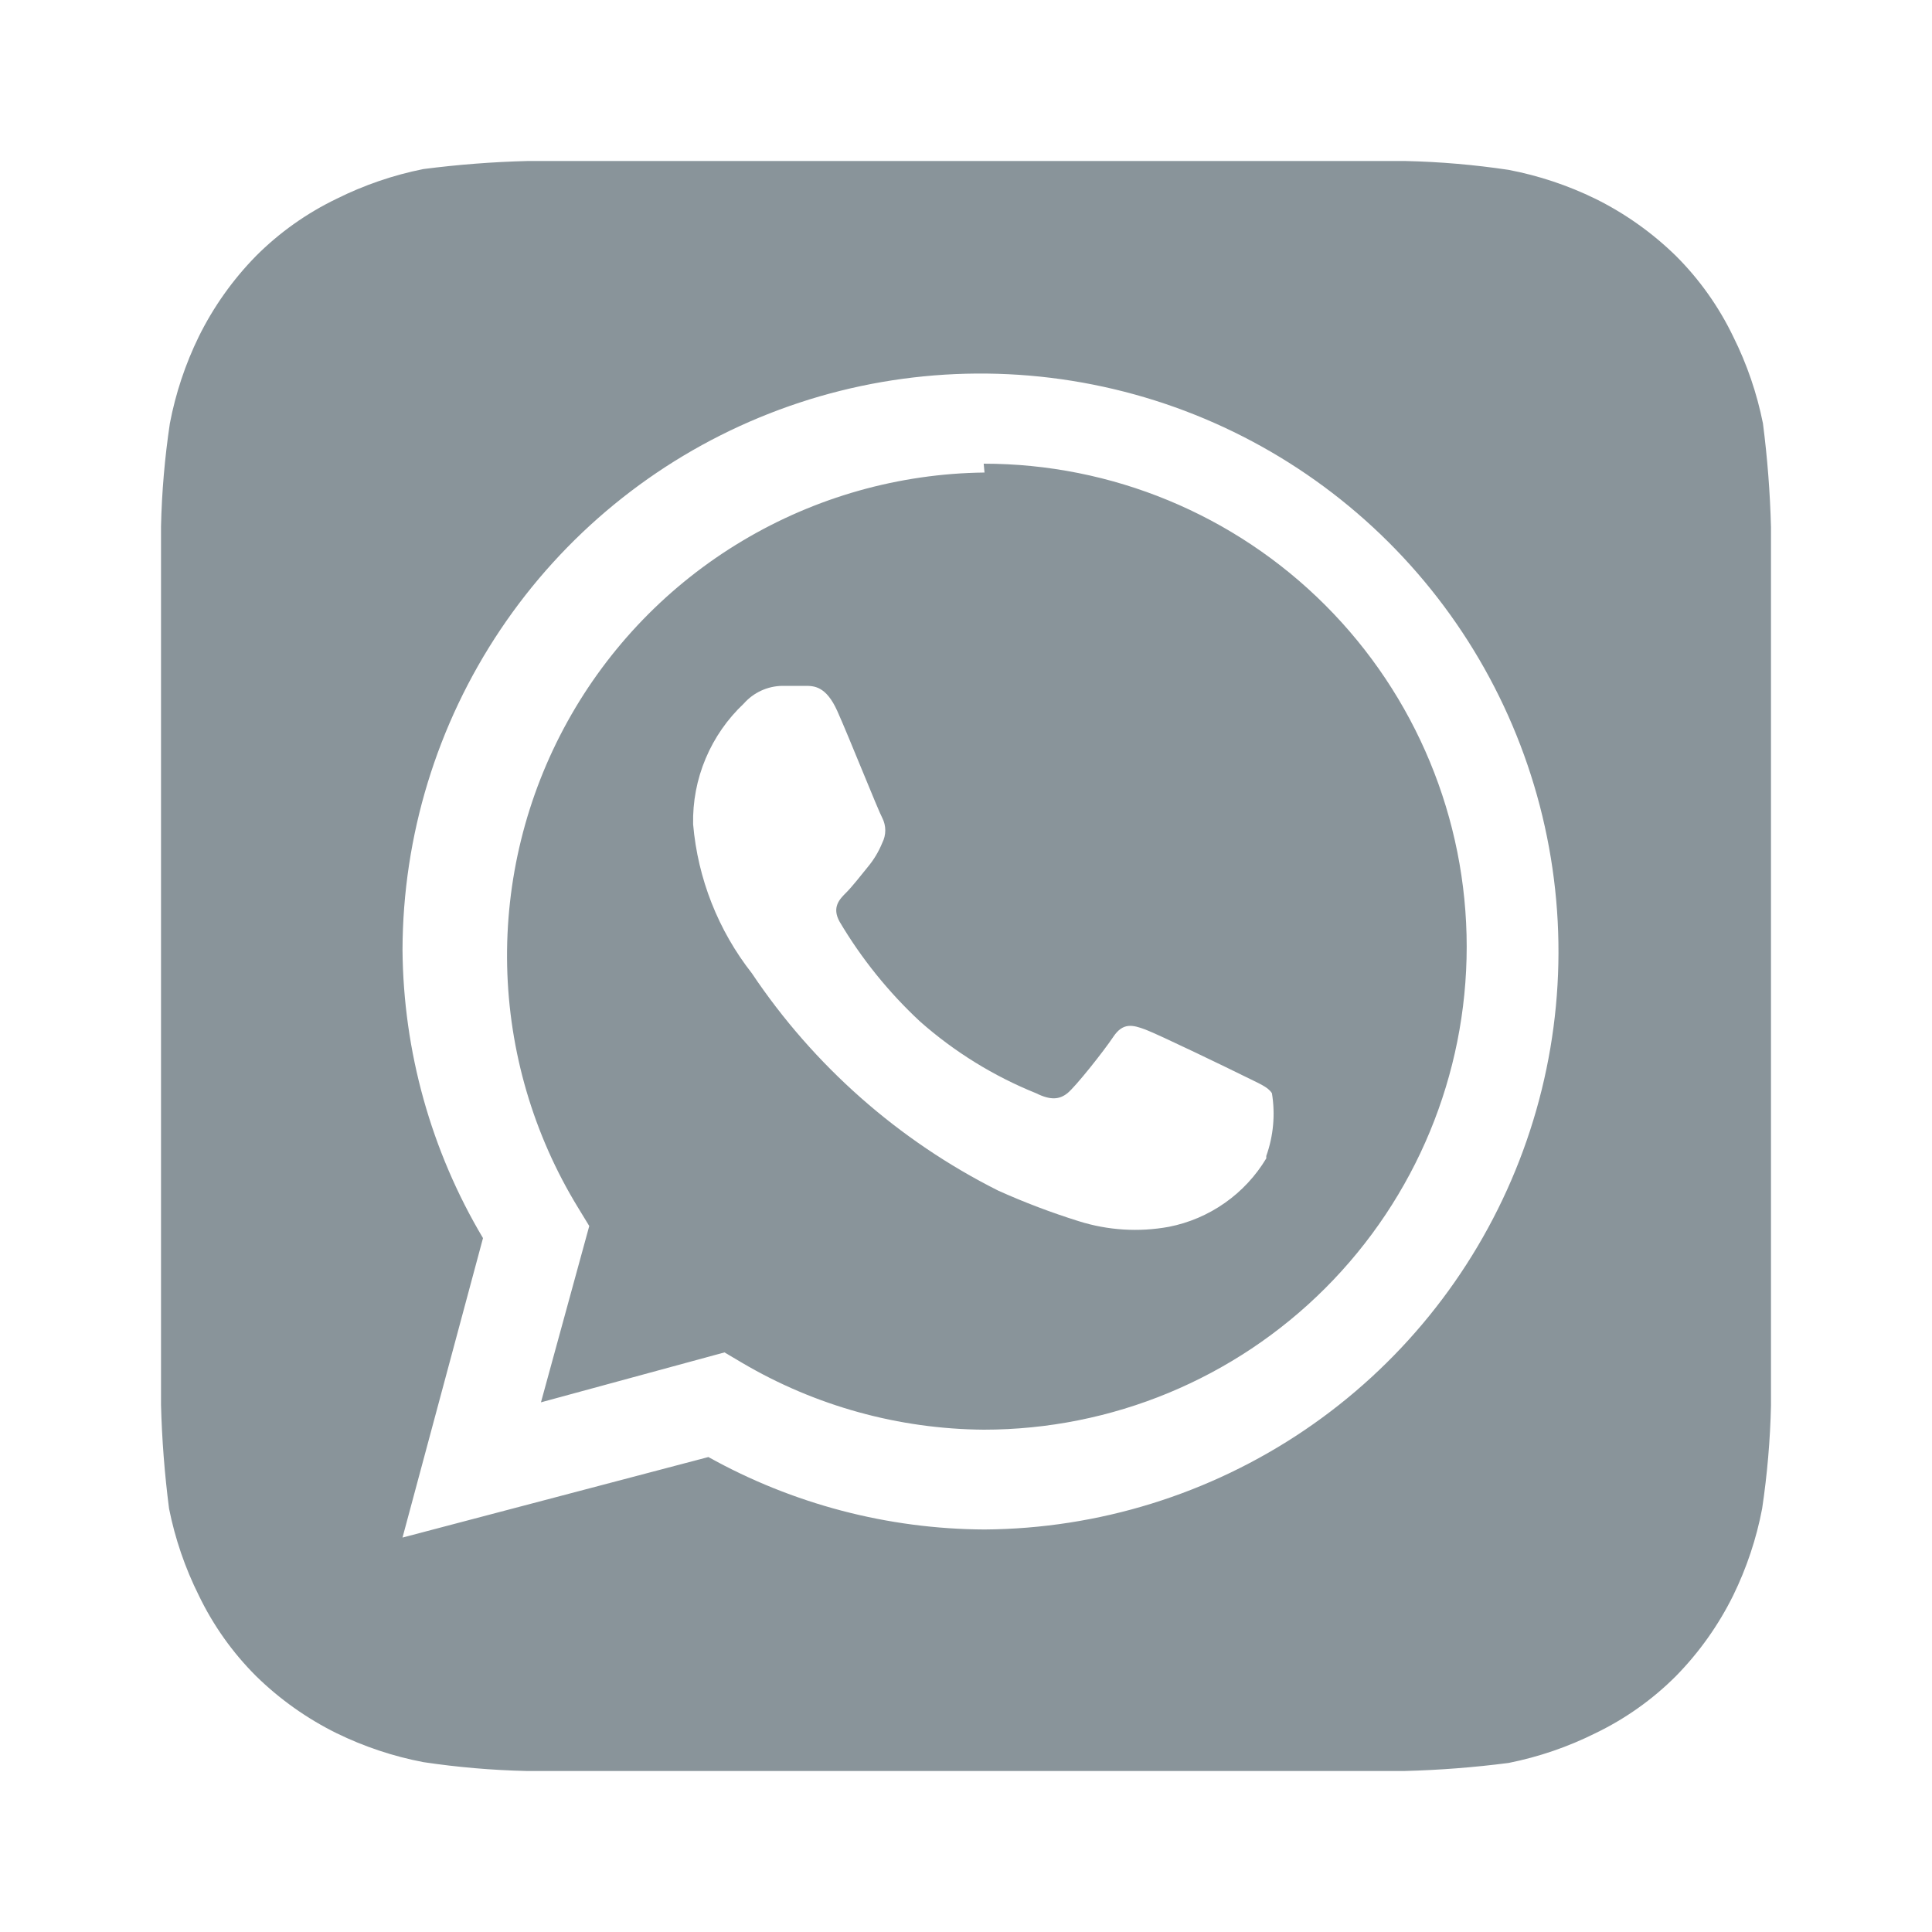 <?xml version="1.0" encoding="UTF-8"?> <svg xmlns="http://www.w3.org/2000/svg" width="50" height="50" viewBox="0 0 50 50" fill="none"> <path d="M45.833 13.646C45.81 12.747 45.74 11.85 45.625 10.958C45.469 10.177 45.21 9.421 44.854 8.708C44.482 7.936 43.982 7.231 43.375 6.625C42.763 6.026 42.06 5.526 41.292 5.146C40.578 4.797 39.822 4.545 39.042 4.396C38.158 4.264 37.268 4.187 36.375 4.167H13.646C12.747 4.19 11.85 4.26 10.958 4.375C10.177 4.531 9.421 4.79 8.708 5.146C7.936 5.518 7.231 6.018 6.625 6.625C6.025 7.237 5.526 7.94 5.146 8.708C4.797 9.422 4.545 10.178 4.396 10.958C4.264 11.842 4.187 12.732 4.167 13.625C4.167 14.021 4.167 14.583 4.167 14.75V35.25C4.167 35.479 4.167 35.979 4.167 36.354C4.19 37.253 4.26 38.15 4.375 39.042C4.531 39.823 4.79 40.579 5.146 41.292C5.518 42.064 6.018 42.769 6.625 43.375C7.237 43.975 7.94 44.474 8.708 44.854C9.422 45.203 10.178 45.456 10.958 45.604C11.841 45.736 12.732 45.813 13.625 45.833H36.354C37.253 45.81 38.15 45.74 39.042 45.625C39.823 45.469 40.579 45.21 41.292 44.854C42.064 44.482 42.769 43.982 43.375 43.375C43.975 42.763 44.474 42.06 44.854 41.292C45.203 40.578 45.456 39.822 45.604 39.042C45.736 38.159 45.813 37.268 45.833 36.375C45.833 35.979 45.833 35.479 45.833 35.25V14.75C45.833 14.583 45.833 14.021 45.833 13.646ZM25.479 39.583C22.977 39.571 20.519 38.926 18.333 37.708L10.417 39.792L12.5 32.042C11.156 29.784 10.438 27.21 10.417 24.583C10.425 21.631 11.307 18.747 12.951 16.295C14.595 13.843 16.928 11.932 19.656 10.804C22.384 9.675 25.385 9.379 28.281 9.952C31.177 10.525 33.838 11.943 35.93 14.026C38.022 16.11 39.451 18.765 40.036 21.659C40.622 24.552 40.338 27.555 39.22 30.287C38.103 33.02 36.202 35.361 33.757 37.015C31.311 38.669 28.431 39.563 25.479 39.583ZM25.479 12.229C23.27 12.255 21.108 12.865 19.212 13.998C17.315 15.13 15.753 16.745 14.684 18.678C13.615 20.611 13.077 22.793 13.125 25.001C13.173 27.209 13.806 29.366 14.958 31.25L15.25 31.729L14 36.292L18.75 35L19.208 35.271C21.103 36.387 23.259 36.983 25.458 37C28.773 37 31.953 35.683 34.297 33.339C36.641 30.995 37.958 27.815 37.958 24.5C37.958 21.185 36.641 18.006 34.297 15.661C31.953 13.317 28.773 12 25.458 12L25.479 12.229ZM32.771 29.979C32.498 30.434 32.133 30.827 31.698 31.132C31.264 31.437 30.771 31.648 30.25 31.75C29.472 31.892 28.671 31.842 27.917 31.604C27.207 31.382 26.511 31.118 25.833 30.813C23.258 29.52 21.061 27.582 19.458 25.188C18.587 24.078 18.059 22.739 17.938 21.333C17.925 20.75 18.035 20.17 18.262 19.631C18.488 19.093 18.825 18.608 19.25 18.208C19.375 18.066 19.529 17.952 19.701 17.873C19.874 17.794 20.061 17.752 20.25 17.75H20.833C21.062 17.75 21.375 17.75 21.667 18.396C21.958 19.042 22.729 20.979 22.833 21.167C22.884 21.267 22.911 21.377 22.911 21.49C22.911 21.602 22.884 21.713 22.833 21.813C22.741 22.039 22.615 22.25 22.458 22.438C22.271 22.667 22.062 22.938 21.896 23.104C21.729 23.271 21.521 23.479 21.729 23.854C22.296 24.811 22.998 25.681 23.812 26.438C24.7 27.222 25.714 27.849 26.812 28.292C27.188 28.479 27.417 28.458 27.625 28.292C27.833 28.125 28.562 27.208 28.812 26.833C29.062 26.458 29.312 26.521 29.646 26.646C29.979 26.771 31.833 27.667 32.208 27.854C32.583 28.042 32.812 28.125 32.917 28.292C33.007 28.837 32.957 29.396 32.771 29.917V29.979Z" fill="#89949A"></path> </svg> 